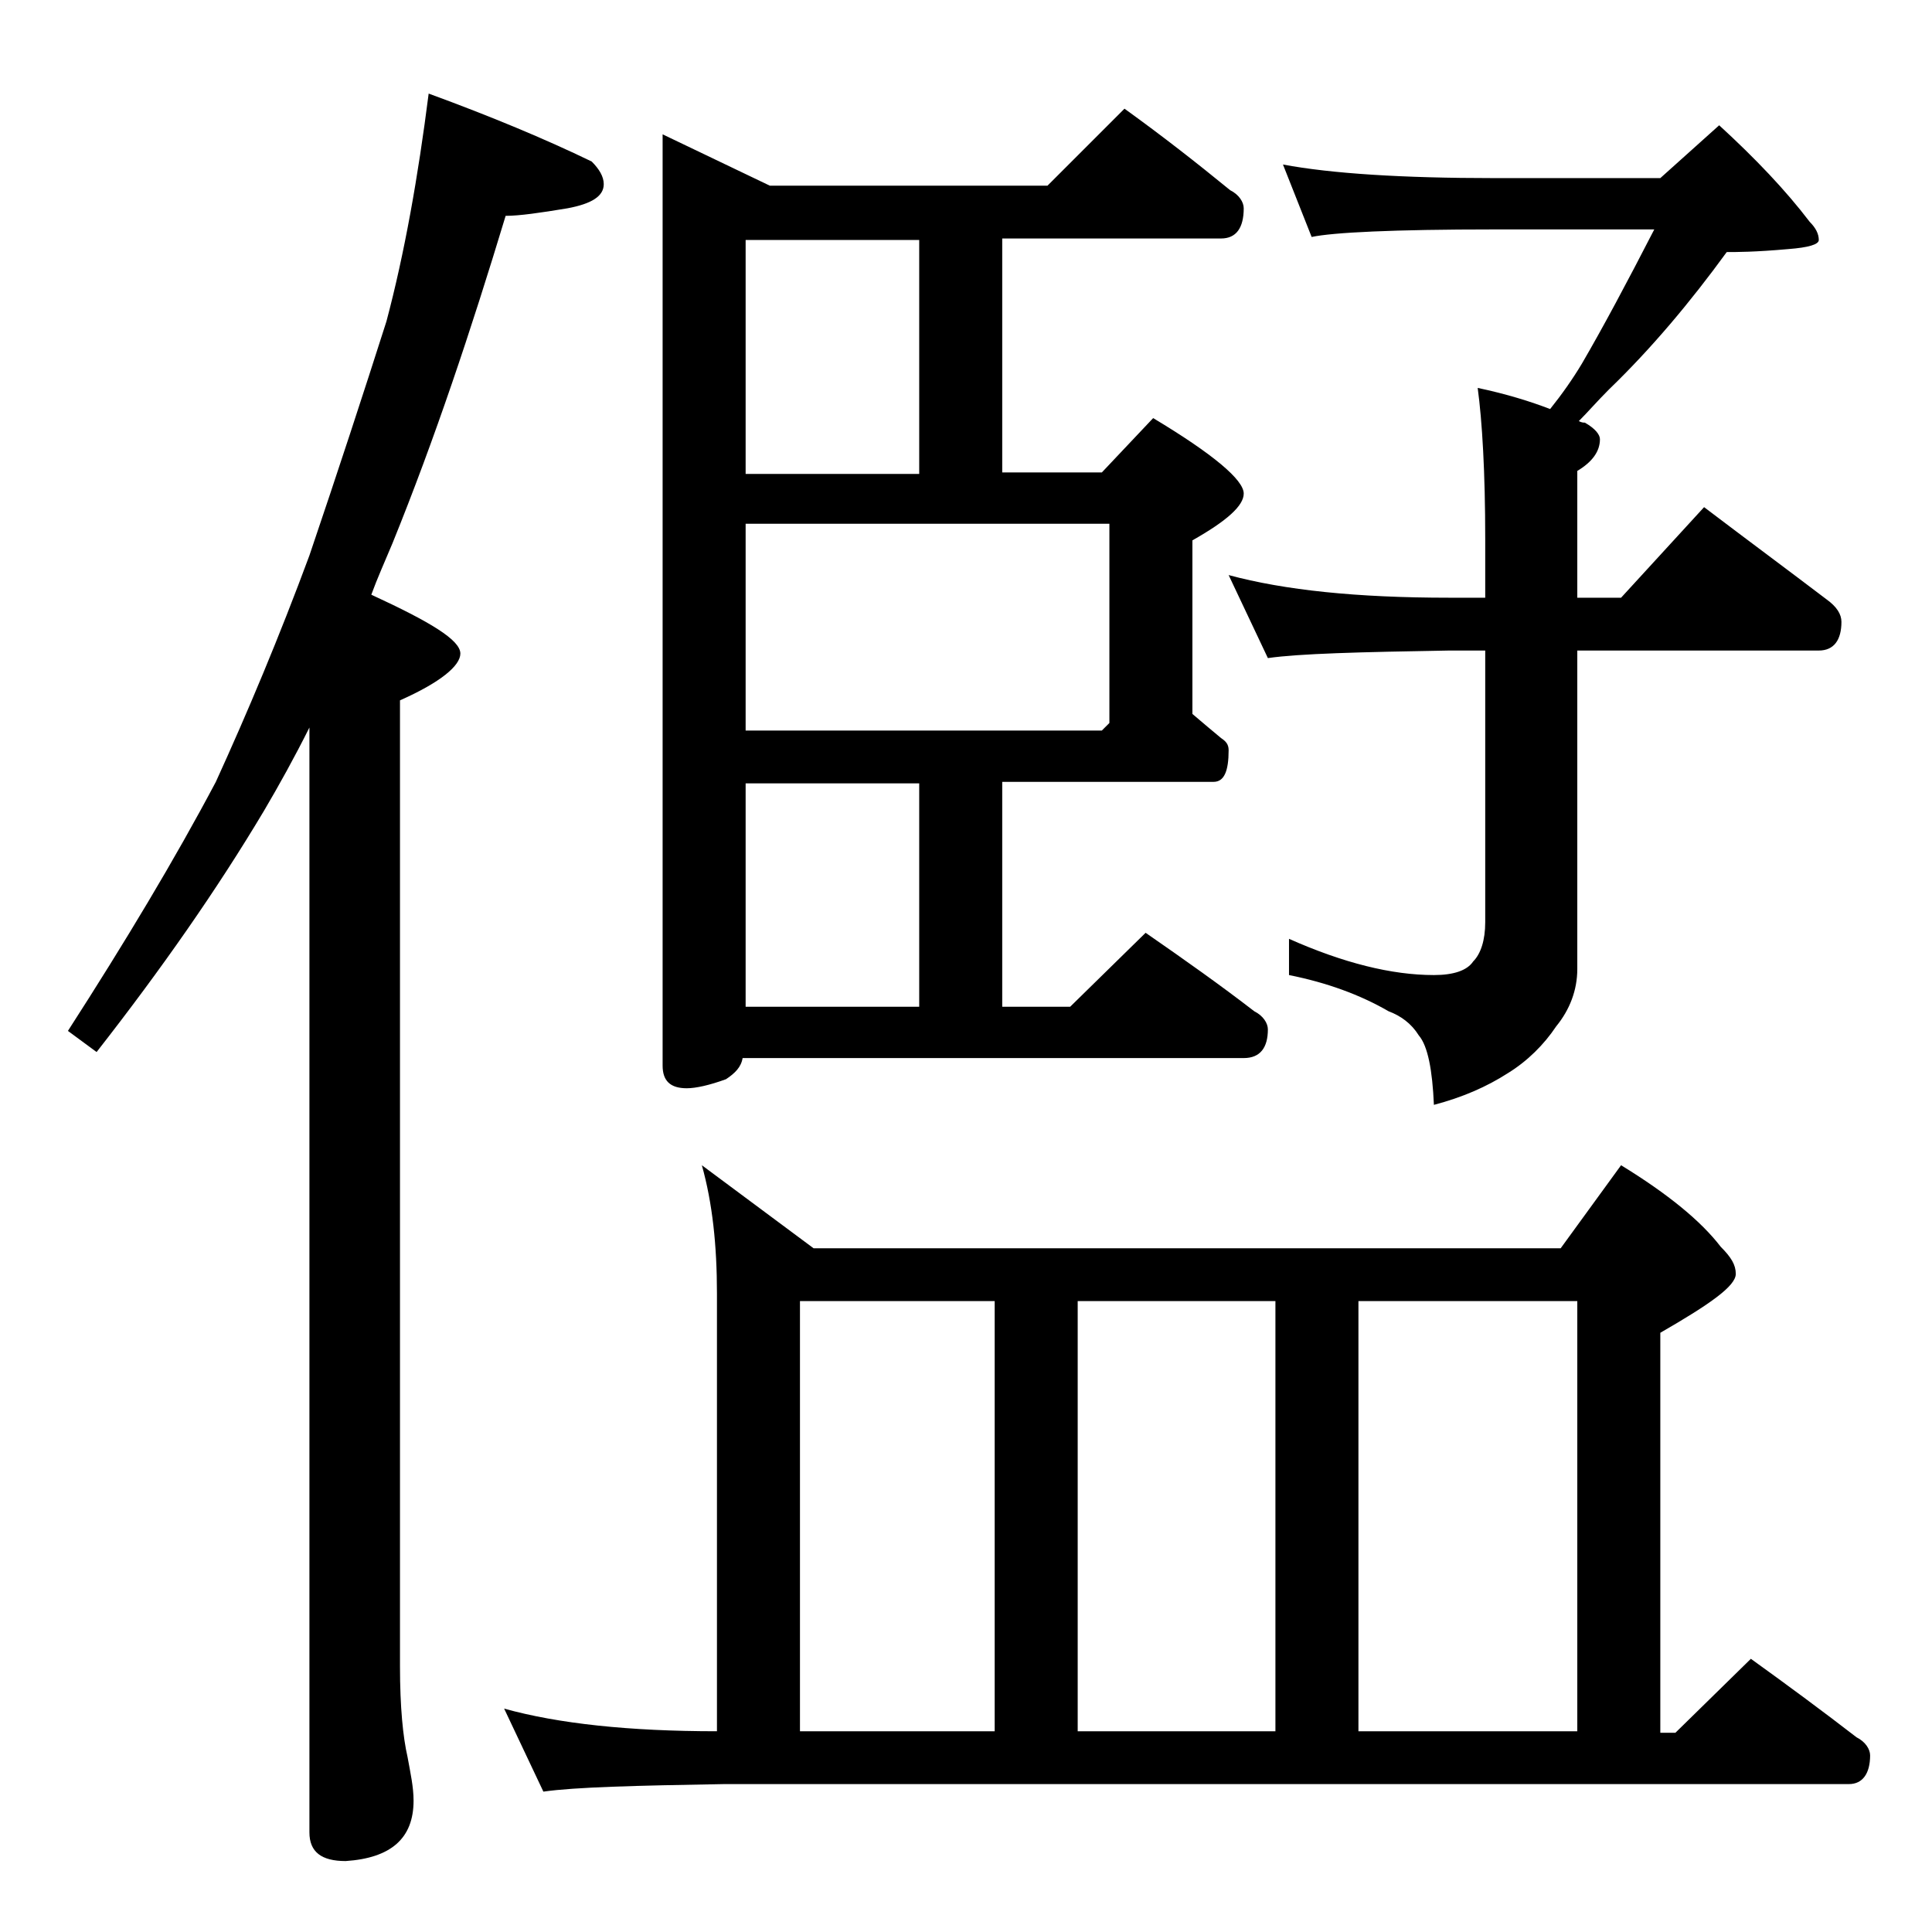 <?xml version="1.0" encoding="utf-8"?>
<!-- Generator: Adobe Illustrator 18.0.0, SVG Export Plug-In . SVG Version: 6.00 Build 0)  -->
<!DOCTYPE svg PUBLIC "-//W3C//DTD SVG 1.1//EN" "http://www.w3.org/Graphics/SVG/1.1/DTD/svg11.dtd">
<svg version="1.1" id="Layer_1" xmlns="http://www.w3.org/2000/svg" xmlns:xlink="http://www.w3.org/1999/xlink" x="0px" y="0px"
	 viewBox="0 0 128 128" enable-background="new 0 0 128 128" xml:space="preserve">
<path d="M28.4,6.2c4.1,1.5,7.7,3,10.8,4.5c0.5,0.5,0.8,1,0.8,1.5c0,0.8-0.8,1.3-2.4,1.6c-1.8,0.3-3.2,0.5-4.1,0.5
	C31.2,21.9,28.8,29.1,26,36c-0.5,1.2-1,2.3-1.4,3.4c3.9,1.8,5.9,3,5.9,3.9c0,0.8-1.3,1.9-4,3.1v64c0,2.7,0.2,4.7,0.5,6
	c0.2,1.1,0.4,2,0.4,2.9c0,2.5-1.5,3.8-4.5,4c-1.6,0-2.4-0.6-2.4-1.9V48.2c-1,2-2,3.8-3,5.5c-3.1,5.2-6.8,10.5-11.1,16l-1.9-1.4
	c3.8-5.9,7.1-11.4,9.8-16.5c2.1-4.6,4.2-9.6,6.2-15c1.9-5.6,3.6-10.8,5.1-15.5C26.8,16.8,27.7,11.7,28.4,6.2z M46.5,77.2l7.4,5.5
	h49.5l4-5.5c3.1,1.9,5.3,3.7,6.6,5.4c0.7,0.7,1,1.2,1,1.8c0,0.8-1.7,2-5,3.9v26.5h1l5-4.9c2.5,1.8,4.8,3.5,7,5.2
	c0.6,0.3,0.9,0.8,0.9,1.2c0,1.2-0.5,1.9-1.4,1.9H48c-5.9,0.1-9.9,0.2-12,0.5l-2.6-5.5c3.6,1,8.3,1.5,14.1,1.5v-29
	C47.5,82.5,47.2,79.7,46.5,77.2z M74.5,7.2c2.5,1.8,4.8,3.6,7,5.4c0.6,0.3,0.9,0.8,0.9,1.2c0,1.3-0.5,2-1.5,2H66.4v15.5H73l3.4-3.6
	c4,2.4,6,4.1,6,5c0,0.8-1.1,1.8-3.4,3.1v11.5c0.7,0.6,1.3,1.1,1.9,1.6c0.3,0.2,0.5,0.4,0.5,0.8c0,1.4-0.3,2.1-1,2.1h-14v14.9h4.5
	l5-4.9c2.6,1.8,5,3.5,7.2,5.2c0.6,0.3,0.9,0.8,0.9,1.2c0,1.2-0.5,1.9-1.6,1.9H49.2c-0.1,0.6-0.5,1-1.1,1.4c-1.1,0.4-2,0.6-2.6,0.6
	c-1.1,0-1.6-0.5-1.6-1.5V8.9l7.1,3.4h18.4L74.5,7.2z M49.4,31.4h11.5V15.9H49.4V31.4z M49.4,48.4H73l0.5-0.5V34.7H49.4V48.4z
	 M49.4,66.7h11.5V51.9H49.4V66.7z M53,114.7h12.9V86.2H53V114.7z M71.4,114.7h13.1V86.2H71.4V114.7z M85,10.9
	c3.2,0.6,7.9,0.9,14,0.9h11l3.9-3.5c2.4,2.2,4.4,4.3,6,6.4c0.4,0.4,0.6,0.8,0.6,1.2c0,0.3-0.7,0.5-2,0.6c-2.2,0.2-3.5,0.2-4.1,0.2
	c-2.4,3.3-5,6.4-7.8,9.1c-0.8,0.8-1.4,1.5-2,2.1c0.2,0.1,0.3,0.1,0.4,0.1c0.7,0.4,1,0.8,1,1.1c0,0.8-0.5,1.5-1.5,2.1v8.4h2.9l5.5-6
	c2.9,2.2,5.6,4.2,8.1,6.1c0.7,0.5,1,1,1,1.5c0,1.2-0.5,1.9-1.5,1.9h-16v21.1c0,1.4-0.5,2.7-1.4,3.8c-0.8,1.2-1.9,2.3-3.2,3.1
	c-1.4,0.9-3,1.6-4.9,2.1c-0.1-2.3-0.4-3.9-1-4.6c-0.5-0.8-1.2-1.3-2-1.6c-1.9-1.1-4.1-1.9-6.6-2.4v-2.4c3.6,1.6,6.8,2.4,9.6,2.4
	c1.3,0,2.2-0.3,2.6-0.9c0.5-0.5,0.8-1.4,0.8-2.6v-18H96c-5.9,0.1-9.9,0.2-12,0.5l-2.6-5.5c3.7,1,8.5,1.5,14.6,1.5h2.4v-3.9
	c0-4.4-0.2-7.8-0.5-10c1.9,0.4,3.5,0.9,4.8,1.4c0.8-1,1.5-2,2.1-3c1.4-2.4,3-5.4,4.8-8.9H99c-6.7,0-10.7,0.2-12.1,0.5L85,10.9z
	 M90,114.7h14.5V86.2H90V114.7z"/>
</svg>
